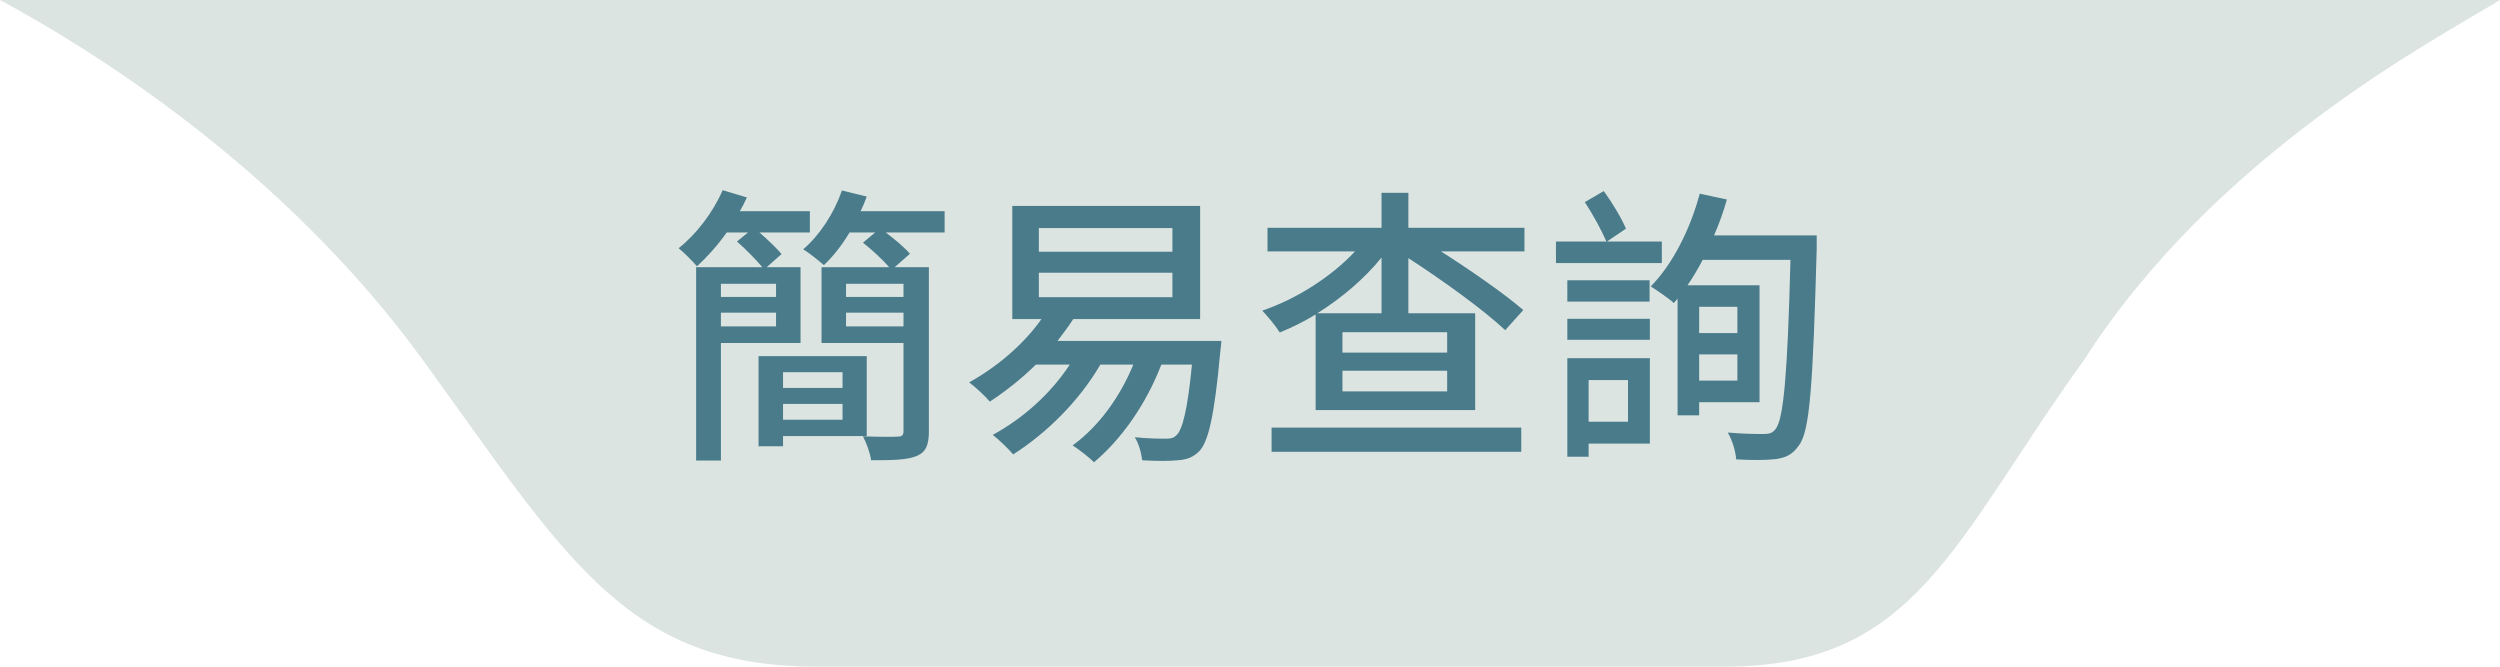 <svg width="120" height="32" viewBox="0 0 120 32" fill="none" xmlns="http://www.w3.org/2000/svg">
<g clip-path="url(#clip0_15_6978)">
<path fill-rule="evenodd" clip-rule="evenodd" d="M20.304 17.29C27.128 26.678 29.997 32 39.183 32H82.799C91.985 32 93.768 25.981 100.025 17.29C106.381 7.39 116.822 1.94 120 0H0C4.154 2.243 13.479 7.901 20.304 17.29Z" fill="#DBE4E1"/>
<path d="M37.25 13.622H34.604V14.252H37.25V13.622ZM34.604 15.666H37.25V15.008H34.604V15.666ZM38.426 16.464H34.604V22.106H33.414V12.824H36.592C36.298 12.474 35.794 11.956 35.374 11.592L35.906 11.158H34.884C34.436 11.788 33.932 12.348 33.456 12.782C33.26 12.558 32.826 12.11 32.574 11.914C33.428 11.242 34.226 10.192 34.688 9.128L35.85 9.478C35.752 9.702 35.64 9.912 35.514 10.136H38.874V11.158H36.452C36.844 11.494 37.278 11.914 37.516 12.194L36.802 12.824H38.426V16.464ZM40.442 17.864H37.586V18.62H40.442V17.864ZM37.586 20.146H40.442V19.39H37.586V20.146ZM41.604 20.93H37.586V21.42H36.41V17.094H41.604V20.93ZM43.368 14.252V13.622H40.61V14.252H43.368ZM40.61 15.666H43.368V15.008H40.61V15.666ZM45.342 10.136V11.158H42.514C42.948 11.48 43.424 11.886 43.676 12.18L42.948 12.824H44.586V20.706C44.586 21.35 44.446 21.7 44.012 21.882C43.564 22.078 42.864 22.092 41.814 22.092C41.772 21.77 41.59 21.252 41.422 20.944C42.15 20.972 42.878 20.972 43.088 20.958C43.298 20.958 43.368 20.888 43.368 20.692V16.464H39.434V12.824H42.682C42.374 12.474 41.856 11.984 41.422 11.648L42.01 11.158H40.778C40.414 11.774 39.98 12.32 39.546 12.726C39.322 12.53 38.846 12.138 38.552 11.97C39.35 11.284 40.036 10.234 40.414 9.142L41.604 9.436C41.52 9.674 41.422 9.898 41.31 10.136H45.342ZM49.864 13.09V14.266H56.276V13.09H49.864ZM49.864 10.948V12.082H56.276V10.948H49.864ZM50.76 16.366H58.628C58.628 16.366 58.6 16.716 58.572 16.898C58.292 19.978 57.998 21.21 57.564 21.658C57.27 21.952 56.962 22.064 56.542 22.092C56.164 22.134 55.506 22.134 54.82 22.092C54.792 21.77 54.666 21.294 54.47 20.986C55.114 21.056 55.716 21.056 55.968 21.056C56.206 21.056 56.332 21.028 56.472 20.888C56.752 20.636 57.004 19.684 57.214 17.5H55.744C55.002 19.432 53.812 21.098 52.51 22.19C52.3 21.966 51.768 21.56 51.488 21.378C52.72 20.482 53.742 19.096 54.4 17.5H52.818C51.782 19.278 50.214 20.804 48.632 21.812C48.422 21.56 47.946 21.098 47.652 20.874C49.094 20.09 50.438 18.9 51.348 17.5H49.724C49.01 18.2 48.24 18.802 47.512 19.278C47.302 19.026 46.812 18.564 46.518 18.354C47.834 17.626 49.122 16.548 49.99 15.316H48.59V9.884H57.606V15.316H51.516C51.278 15.68 51.026 16.016 50.76 16.366ZM61.036 21.686V20.524H73.02V21.686H61.036ZM63.234 15.036H66.314V12.362C65.488 13.384 64.396 14.308 63.234 15.036ZM69.464 16.926V15.946H64.438V16.926H69.464ZM69.464 18.788V17.794H64.438V18.788H69.464ZM73.174 10.934V12.068H69.17C70.64 13.006 72.208 14.098 73.118 14.882L72.25 15.848C71.242 14.896 69.268 13.468 67.602 12.39V15.036H70.808V19.684H63.15V15.092C62.59 15.442 62.002 15.722 61.428 15.96C61.232 15.638 60.84 15.176 60.588 14.91C62.212 14.364 63.906 13.286 65.04 12.068H60.84V10.934H66.314V9.254H67.602V10.934H73.174ZM79.768 11.592V12.628H74.686V11.592H77.108C76.884 11.074 76.45 10.276 76.072 9.702L76.982 9.17C77.388 9.73 77.836 10.472 78.046 10.976L77.136 11.592H79.768ZM79.18 14.476H75.232V13.454H79.18V14.476ZM78.144 18.242H76.254V20.244H78.144V18.242ZM79.194 17.192V21.294H76.254V21.924H75.232V17.192H79.194ZM75.232 16.31V15.302H79.194V16.31H75.232ZM83.394 14.728H81.56V15.988H83.394V14.728ZM81.56 18.27H83.394V17.01H81.56V18.27ZM87.202 11.298V11.928C87.02 18.438 86.88 20.692 86.348 21.378C86.04 21.826 85.718 21.966 85.242 22.036C84.794 22.092 84.052 22.092 83.338 22.05C83.31 21.686 83.156 21.126 82.932 20.762C83.688 20.832 84.388 20.832 84.696 20.832C84.934 20.832 85.088 20.776 85.228 20.594C85.606 20.132 85.802 18.018 85.942 12.474H81.728C81.504 12.908 81.252 13.328 81 13.692H84.458V19.306H81.56V19.936H80.524V14.336L80.342 14.546C80.104 14.322 79.544 13.944 79.236 13.748C80.286 12.684 81.126 11.018 81.588 9.296L82.89 9.576C82.722 10.178 82.512 10.752 82.274 11.298H87.202Z" fill="#497B8B"/>
</g>
<defs>
<clipPath id="clip0_15_6978">
<rect width="120" height="32" fill="white"/>
</clipPath>
</defs>
</svg>
